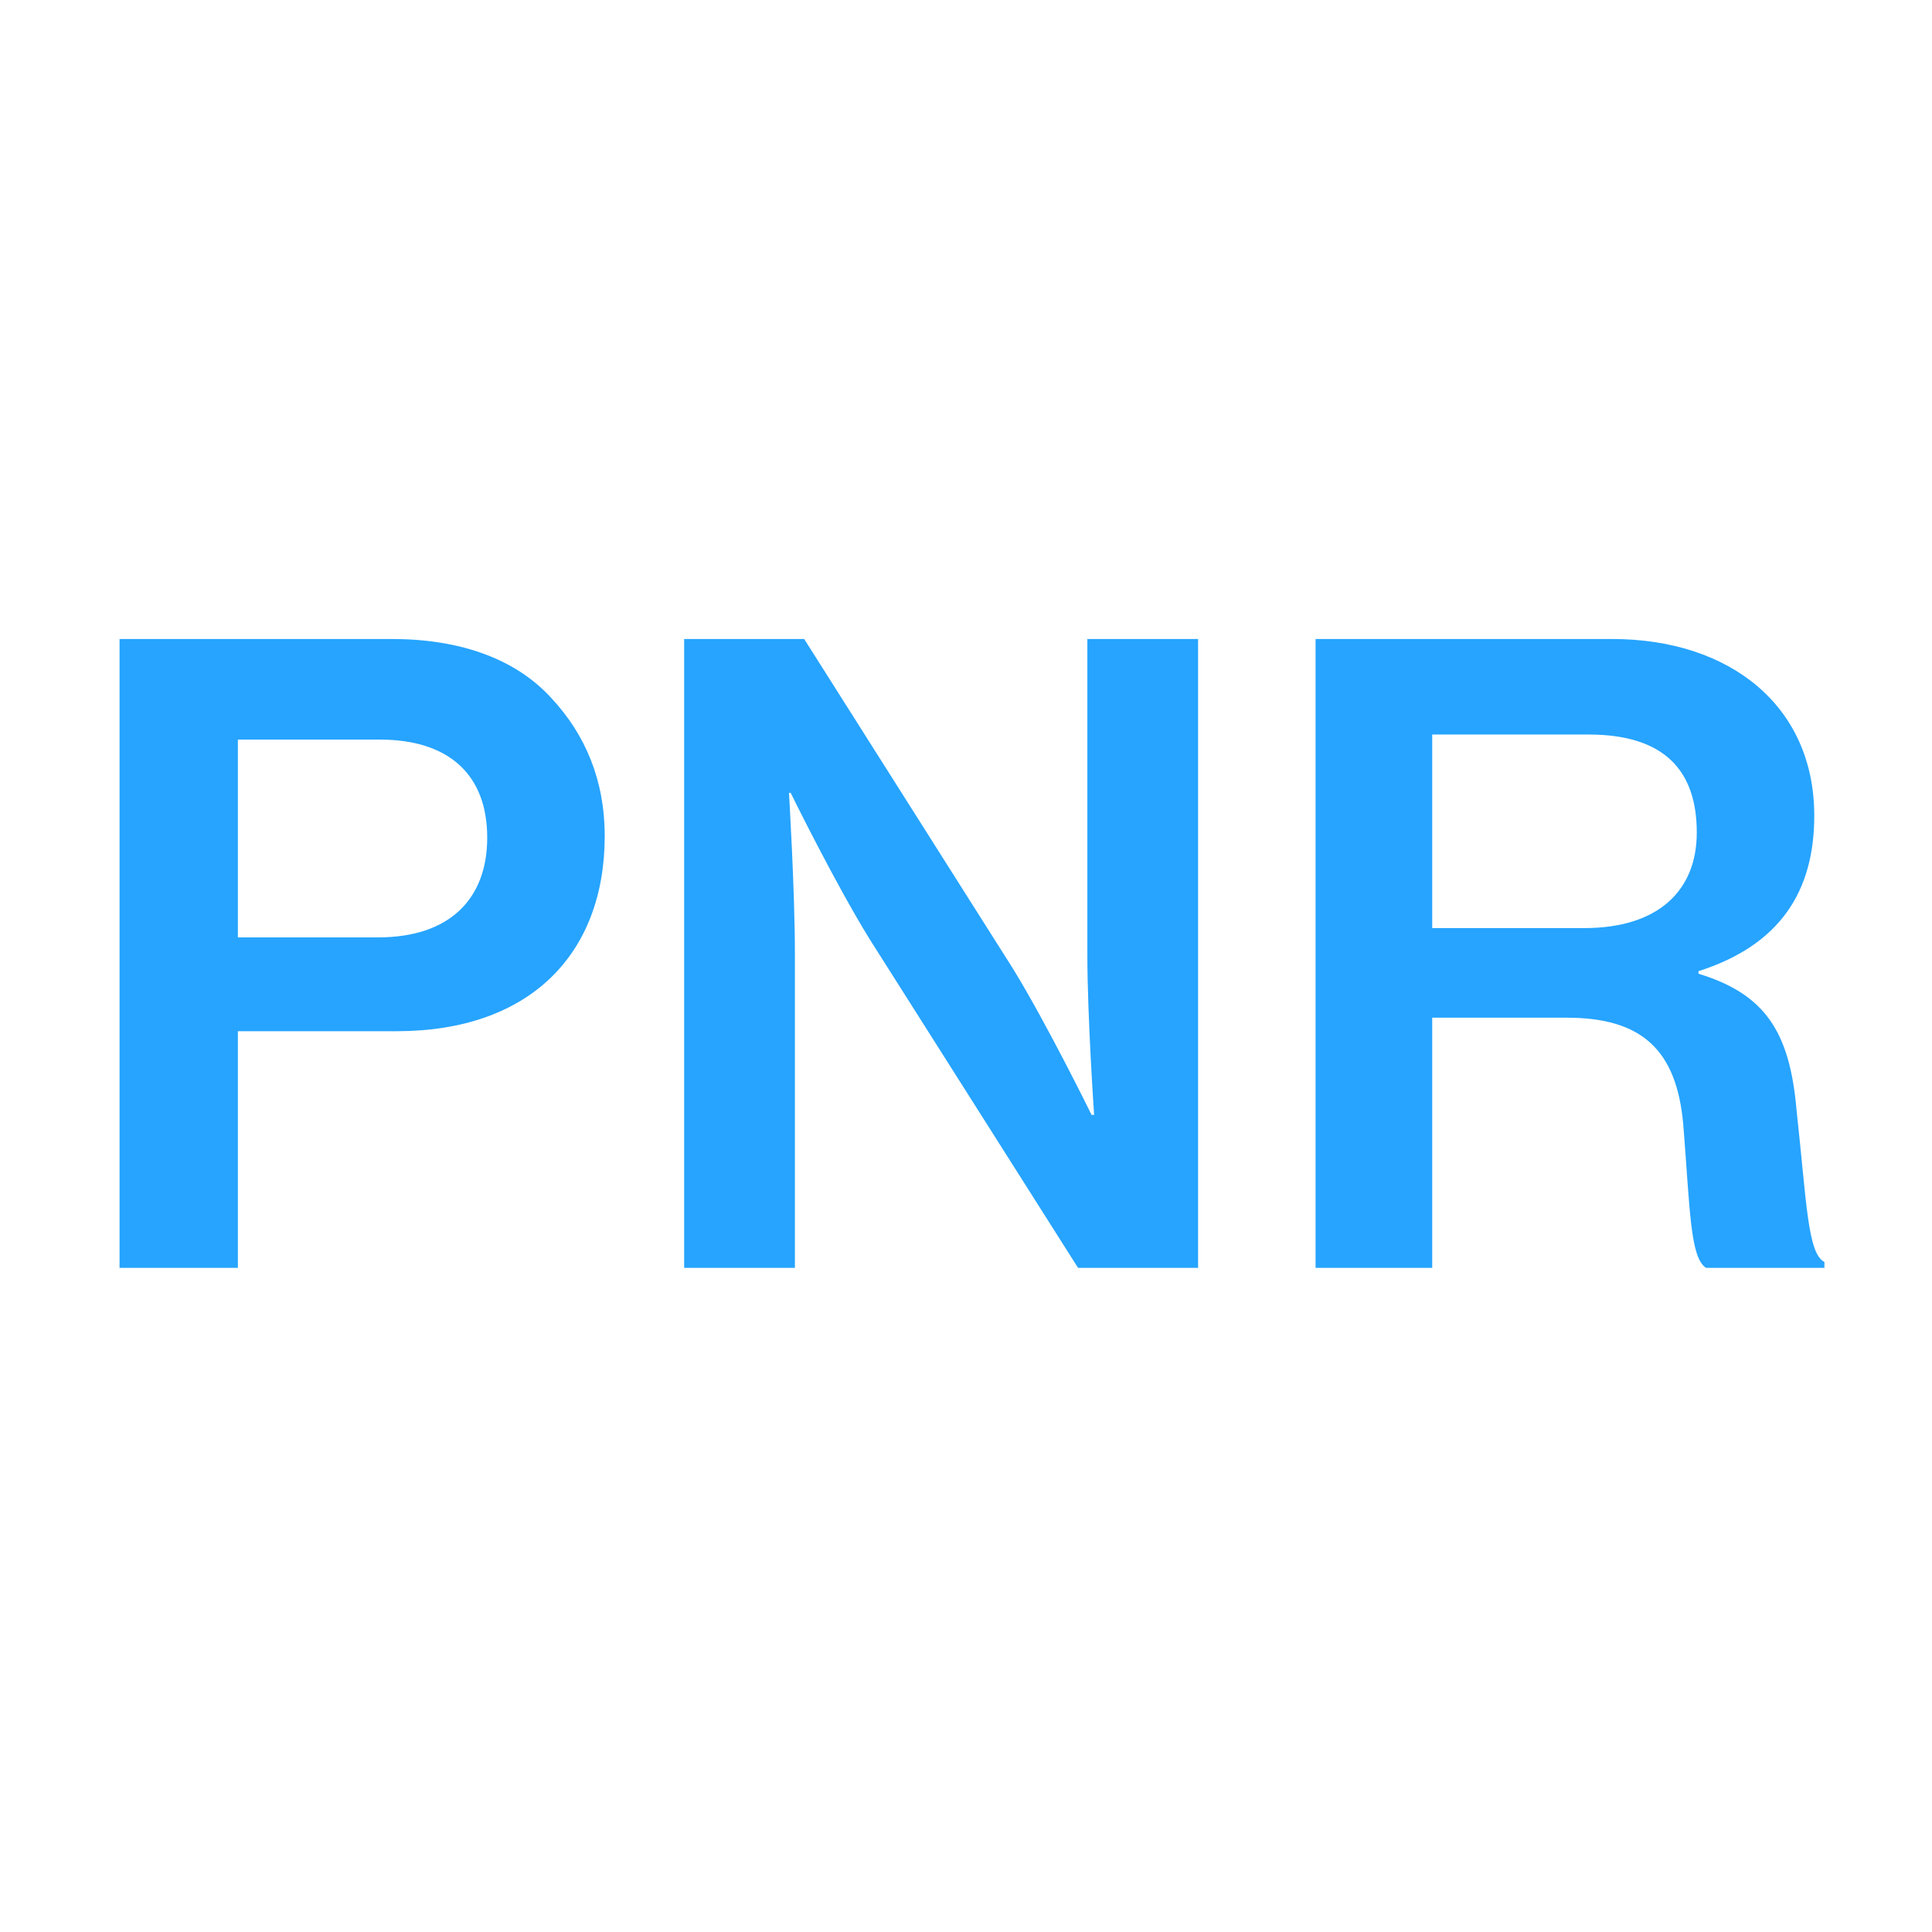 <svg width="16" height="16" viewBox="0 0 16 16" fill="none" xmlns="http://www.w3.org/2000/svg">
<path d="M0.99 10.5V5.292H3.244C3.832 5.292 4.28 5.467 4.567 5.782C4.847 6.083 5.008 6.461 5.008 6.923C5.008 7.903 4.385 8.54 3.286 8.54H1.97V10.5H0.99ZM1.97 6.125V7.763H3.132C3.727 7.763 4.035 7.441 4.035 6.937C4.035 6.412 3.713 6.125 3.146 6.125H1.97ZM5.666 10.5V5.292H6.66L8.389 8.022C8.669 8.477 9.04 9.233 9.04 9.233H9.061C9.061 9.233 9.005 8.421 9.005 7.903V5.292H9.922V10.5H8.928L7.206 7.784C6.919 7.322 6.548 6.566 6.548 6.566H6.534C6.534 6.566 6.583 7.378 6.583 7.896V10.5H5.666ZM10.895 10.5V5.292H13.352C14.325 5.292 15.025 5.845 15.025 6.755C15.025 7.378 14.745 7.826 14.066 8.043V8.064C14.619 8.232 14.822 8.547 14.878 9.191C14.962 9.954 14.969 10.381 15.109 10.451V10.5H14.129C13.996 10.416 13.996 10.01 13.94 9.31C13.884 8.694 13.597 8.428 12.974 8.428H11.861V10.5H10.895ZM11.861 6.083V7.686H13.121C13.73 7.686 14.052 7.378 14.052 6.895C14.052 6.377 13.779 6.083 13.156 6.083H11.861Z" fill="#26A4FF"/>
</svg>
